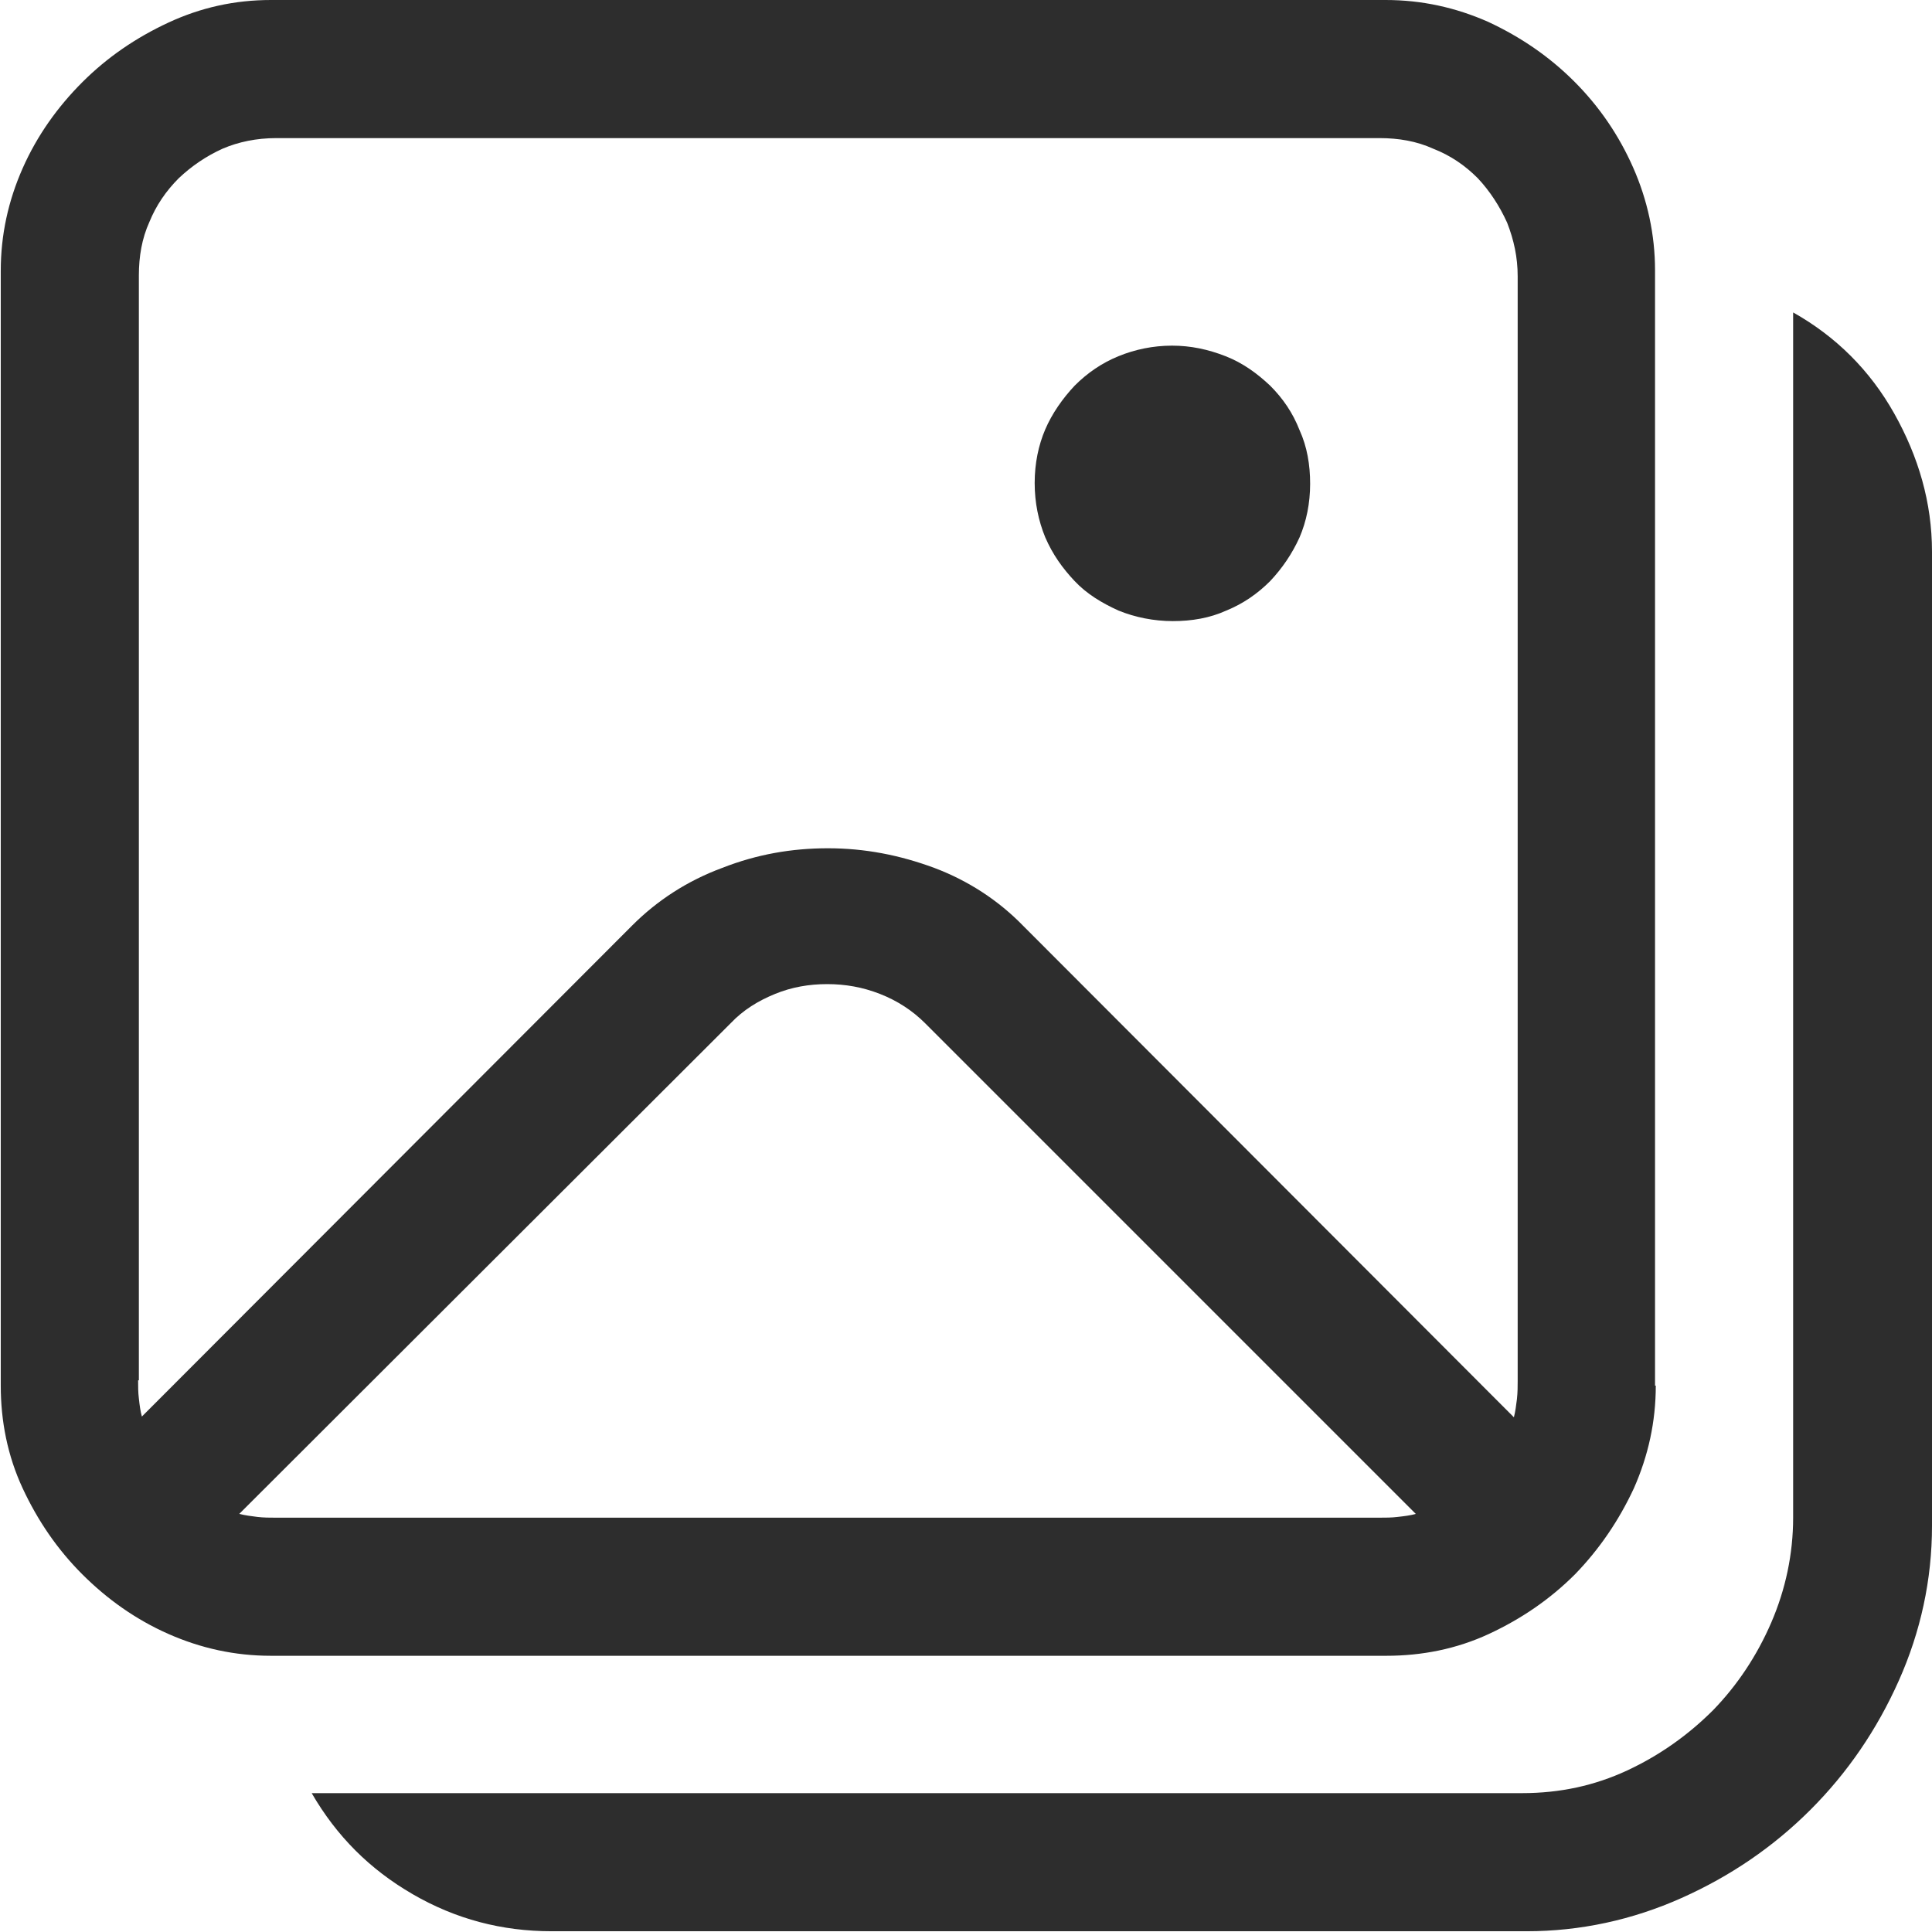 <?xml version="1.0" encoding="utf-8"?>
<!-- Generator: Adobe Illustrator 27.5.0, SVG Export Plug-In . SVG Version: 6.00 Build 0)  -->
<svg version="1.1" id="Layer_1" xmlns="http://www.w3.org/2000/svg" xmlns:xlink="http://www.w3.org/1999/xlink" x="0px" y="0px"
	 viewBox="0 0 256 256" style="enable-background:new 0 0 256 256;" xml:space="preserve">
<style type="text/css">
	.st0{fill:#2D2D2D;}
</style>
<g>
	<path class="st0" d="M219.4,183.6c0,4.8-1,9.3-2.9,13.6c-2,4.3-4.6,8.1-7.8,11.4c-3.3,3.3-7.1,5.9-11.4,7.9
		c-4.3,2-8.9,2.9-13.6,2.9H35.9c-4.8,0-9.3-1-13.6-2.9s-8.1-4.6-11.4-7.9c-3.3-3.3-5.9-7.1-7.9-11.4c-2-4.3-2.9-8.9-2.9-13.6V35.9
		c0-4.8,1-9.3,2.9-13.6s4.6-8.1,7.9-11.4s7.1-5.9,11.4-7.9S31.1,0,35.9,0h147.7c4.8,0,9.3,1,13.6,2.9c4.3,2,8.1,4.6,11.4,7.9
		c3.3,3.3,5.9,7.1,7.8,11.4s2.9,8.9,2.9,13.6V183.6z M18.3,182.9c0,0.8,0,1.6,0.1,2.4c0.1,0.9,0.2,1.7,0.4,2.4l65-65.1
		c3.3-3.3,7.3-5.9,11.9-7.6c4.6-1.8,9.2-2.6,14-2.6c4.9,0,9.5,0.9,14.1,2.6c4.5,1.7,8.5,4.3,11.8,7.7l65,65.1
		c0.2-0.8,0.3-1.6,0.4-2.4c0.1-0.9,0.1-1.7,0.1-2.4V36.6c0-2.5-0.5-4.8-1.4-7.1c-1-2.2-2.3-4.2-3.9-5.9c-1.7-1.7-3.6-3-5.9-3.9
		c-2.2-1-4.6-1.4-7.1-1.4H36.6c-2.6,0-5,0.5-7.1,1.4c-2.2,1-4.1,2.3-5.8,3.9c-1.7,1.7-3,3.6-3.9,5.8c-1,2.2-1.4,4.6-1.4,7.1V182.9z
		 M31.7,200.6c0.8,0.2,1.6,0.3,2.4,0.4s1.7,0.1,2.4,0.1h146.3c0.8,0,1.6,0,2.4-0.1c0.9-0.1,1.7-0.2,2.4-0.4l-65-65
		c-1.7-1.7-3.7-3-6-3.9c-2.3-0.9-4.6-1.3-7-1.3s-4.7,0.4-6.9,1.3c-2.2,0.9-4.2,2.1-5.9,3.9L31.7,200.6z M256,73.1v129.1
		c0,7.1-1.5,14-4.4,20.5c-2.9,6.5-6.8,12.2-11.7,17.1c-4.9,4.9-10.6,8.8-17.1,11.7c-6.5,2.9-13.4,4.4-20.5,4.4H73.1
		c-6.6,0-12.7-1.6-18.4-4.9s-10.1-7.7-13.4-13.4h160.4c5,0,9.6-1,13.9-3c4.3-2,8.1-4.7,11.4-8c3.2-3.3,5.8-7.2,7.7-11.6
		c1.9-4.4,2.9-9.1,2.9-13.9V41.4c5.7,3.2,10.2,7.7,13.4,13.4S256,66.6,256,73.1z M137.1,64c0-2.6,0.5-5,1.4-7.1s2.3-4.1,3.9-5.8
		c1.7-1.7,3.6-3,5.8-3.9s4.6-1.4,7.1-1.4c2.5,0,4.8,0.5,7.1,1.4s4.2,2.3,5.9,3.9c1.7,1.7,3,3.6,3.9,5.9c1,2.2,1.4,4.6,1.4,7.1
		c0,2.6-0.5,5-1.4,7.1c-1,2.2-2.3,4.1-3.9,5.8c-1.7,1.7-3.6,3-5.8,3.9c-2.2,1-4.6,1.4-7.1,1.4s-5-0.5-7.2-1.4
		c-2.2-1-4.2-2.2-5.8-3.9s-2.9-3.5-3.9-5.8C137.6,69,137.1,66.6,137.1,64z"/>
</g>
</svg>
